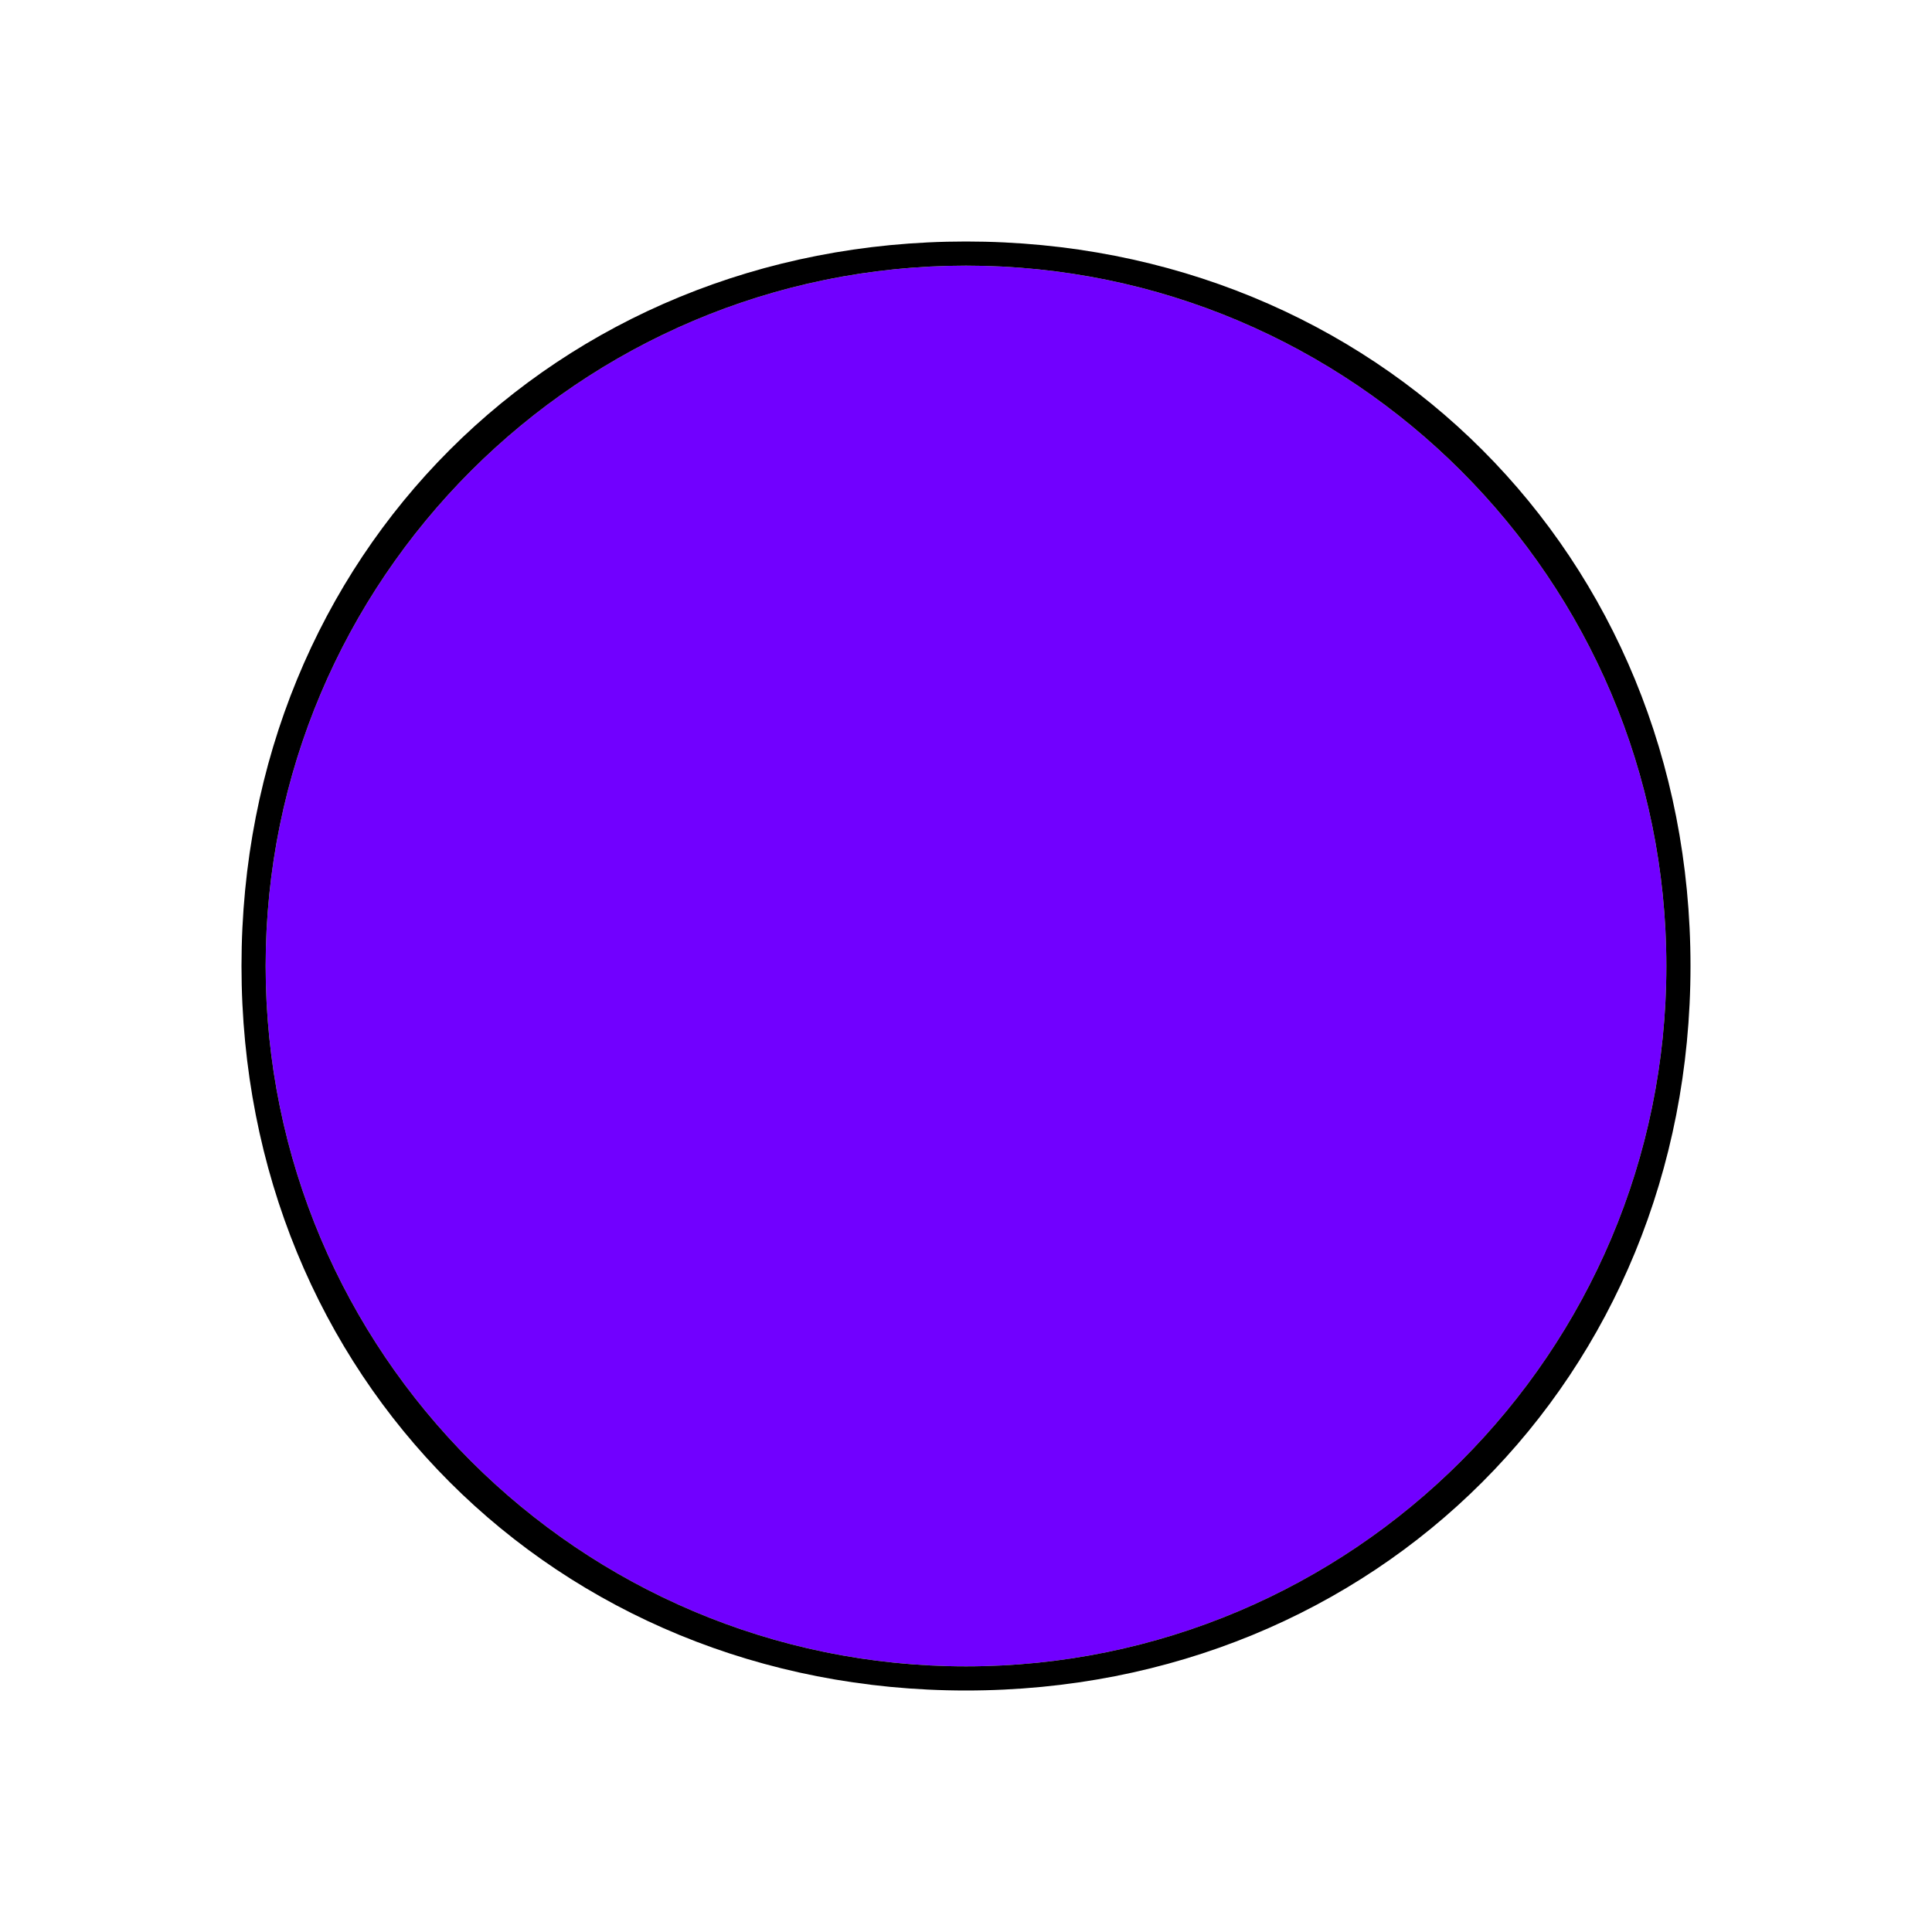 <?xml version="1.0" encoding="utf-8"?>
<!-- Generator: Adobe Illustrator 28.2.0, SVG Export Plug-In . SVG Version: 6.00 Build 0)  -->
<svg version="1.1" id="Layer_1" xmlns="http://www.w3.org/2000/svg" xmlns:xlink="http://www.w3.org/1999/xlink" x="0px" y="0px"
	 viewBox="0 0 8 8" style="enable-background:new 0 0 8 8;" xml:space="preserve">
<style type="text/css">
	.st0{fill:#7100FF;}
</style>
<g>
	<path class="st0" d="M4,6.9C2.4,6.9,1.1,5.6,1.1,4S2.4,1.1,4,1.1S6.9,2.4,6.9,4S5.6,6.9,4,6.9z"/>
	<g>
		<path d="M4,1.1c1.6,0,2.9,1.3,2.9,2.9S5.6,6.9,4,6.9S1.1,5.6,1.1,4S2.4,1.1,4,1.1 M4,1C2.3,1,1,2.3,1,4s1.3,3,3,3s3-1.3,3-3
			S5.7,1,4,1L4,1z"/>
	</g>
</g>
</svg>
